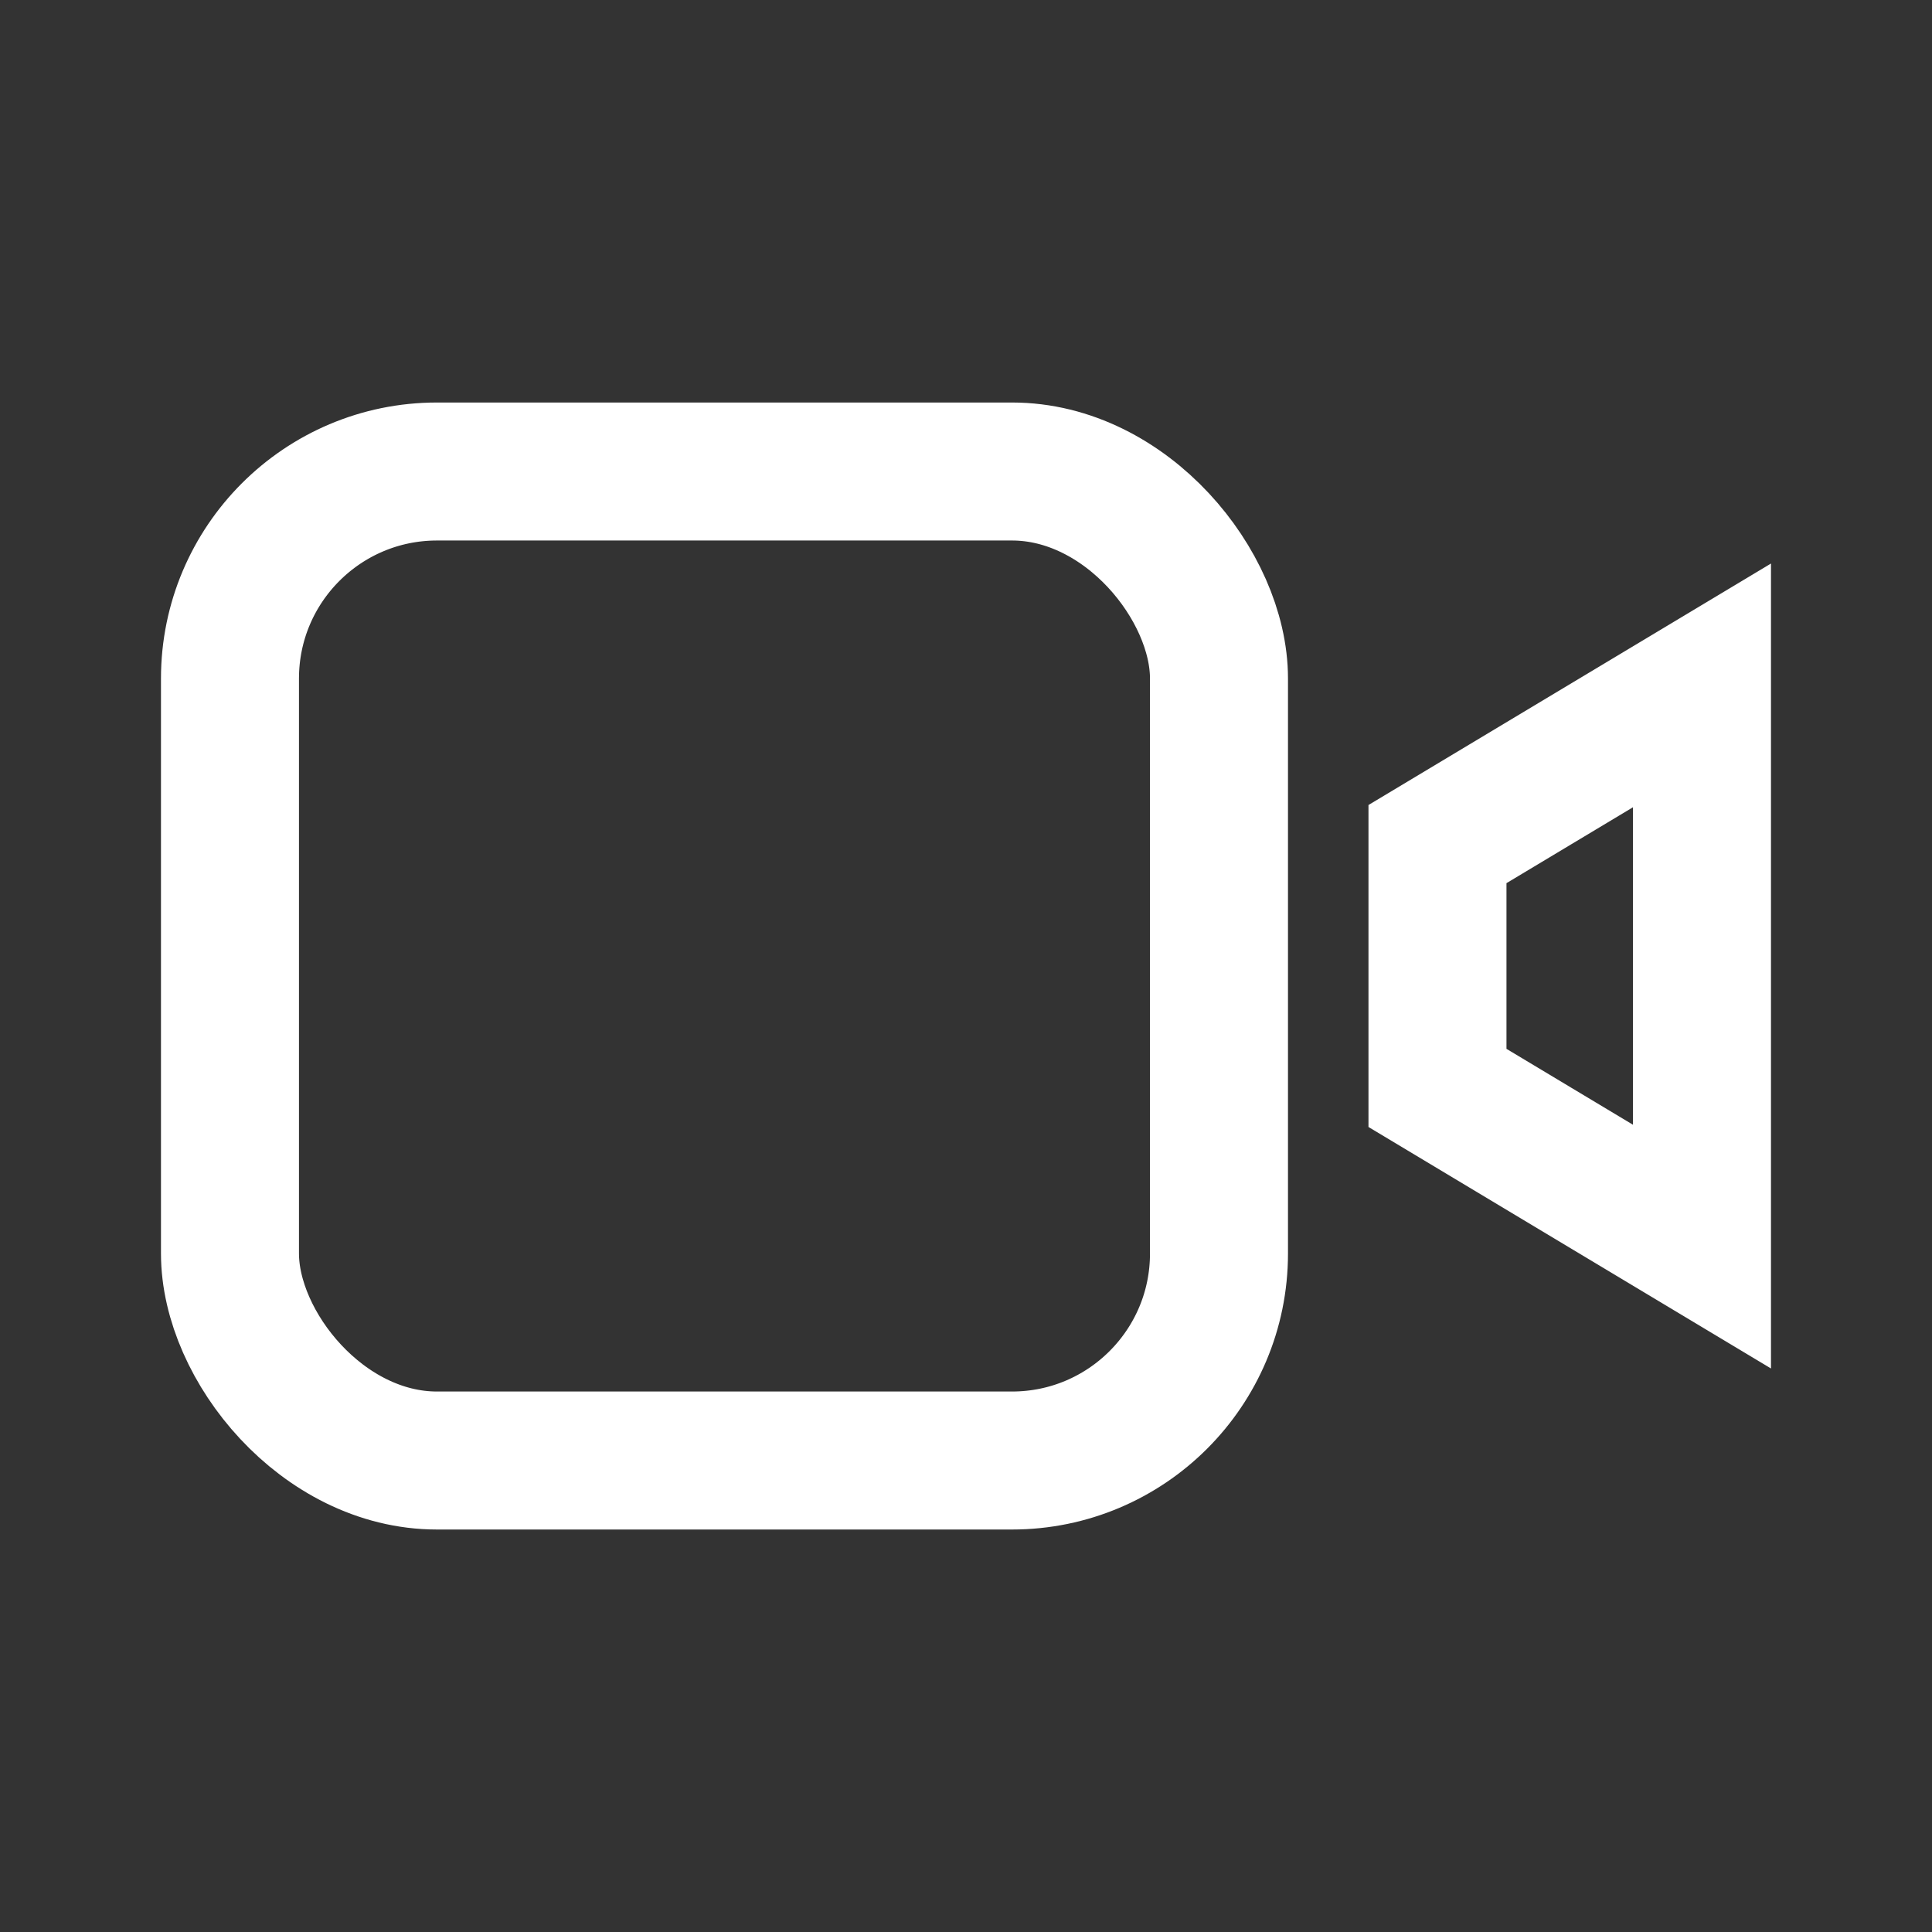 <svg width="56" height="56" viewBox="0 0 56 56" fill="none" xmlns="http://www.w3.org/2000/svg">
	<rect x="0" y="0" width="56" height="56" fill="#333333" stroke="none"/>
	<rect x="6.666" y="13.667" width="28.667" height="28.667" rx="6" stroke="white" stroke-width="4"/>
	<path d="M41.666 24.466L49.333 19.866V36.134L41.666 31.534L41.666 24.466Z" stroke="white" stroke-width="4"/>
</svg>
